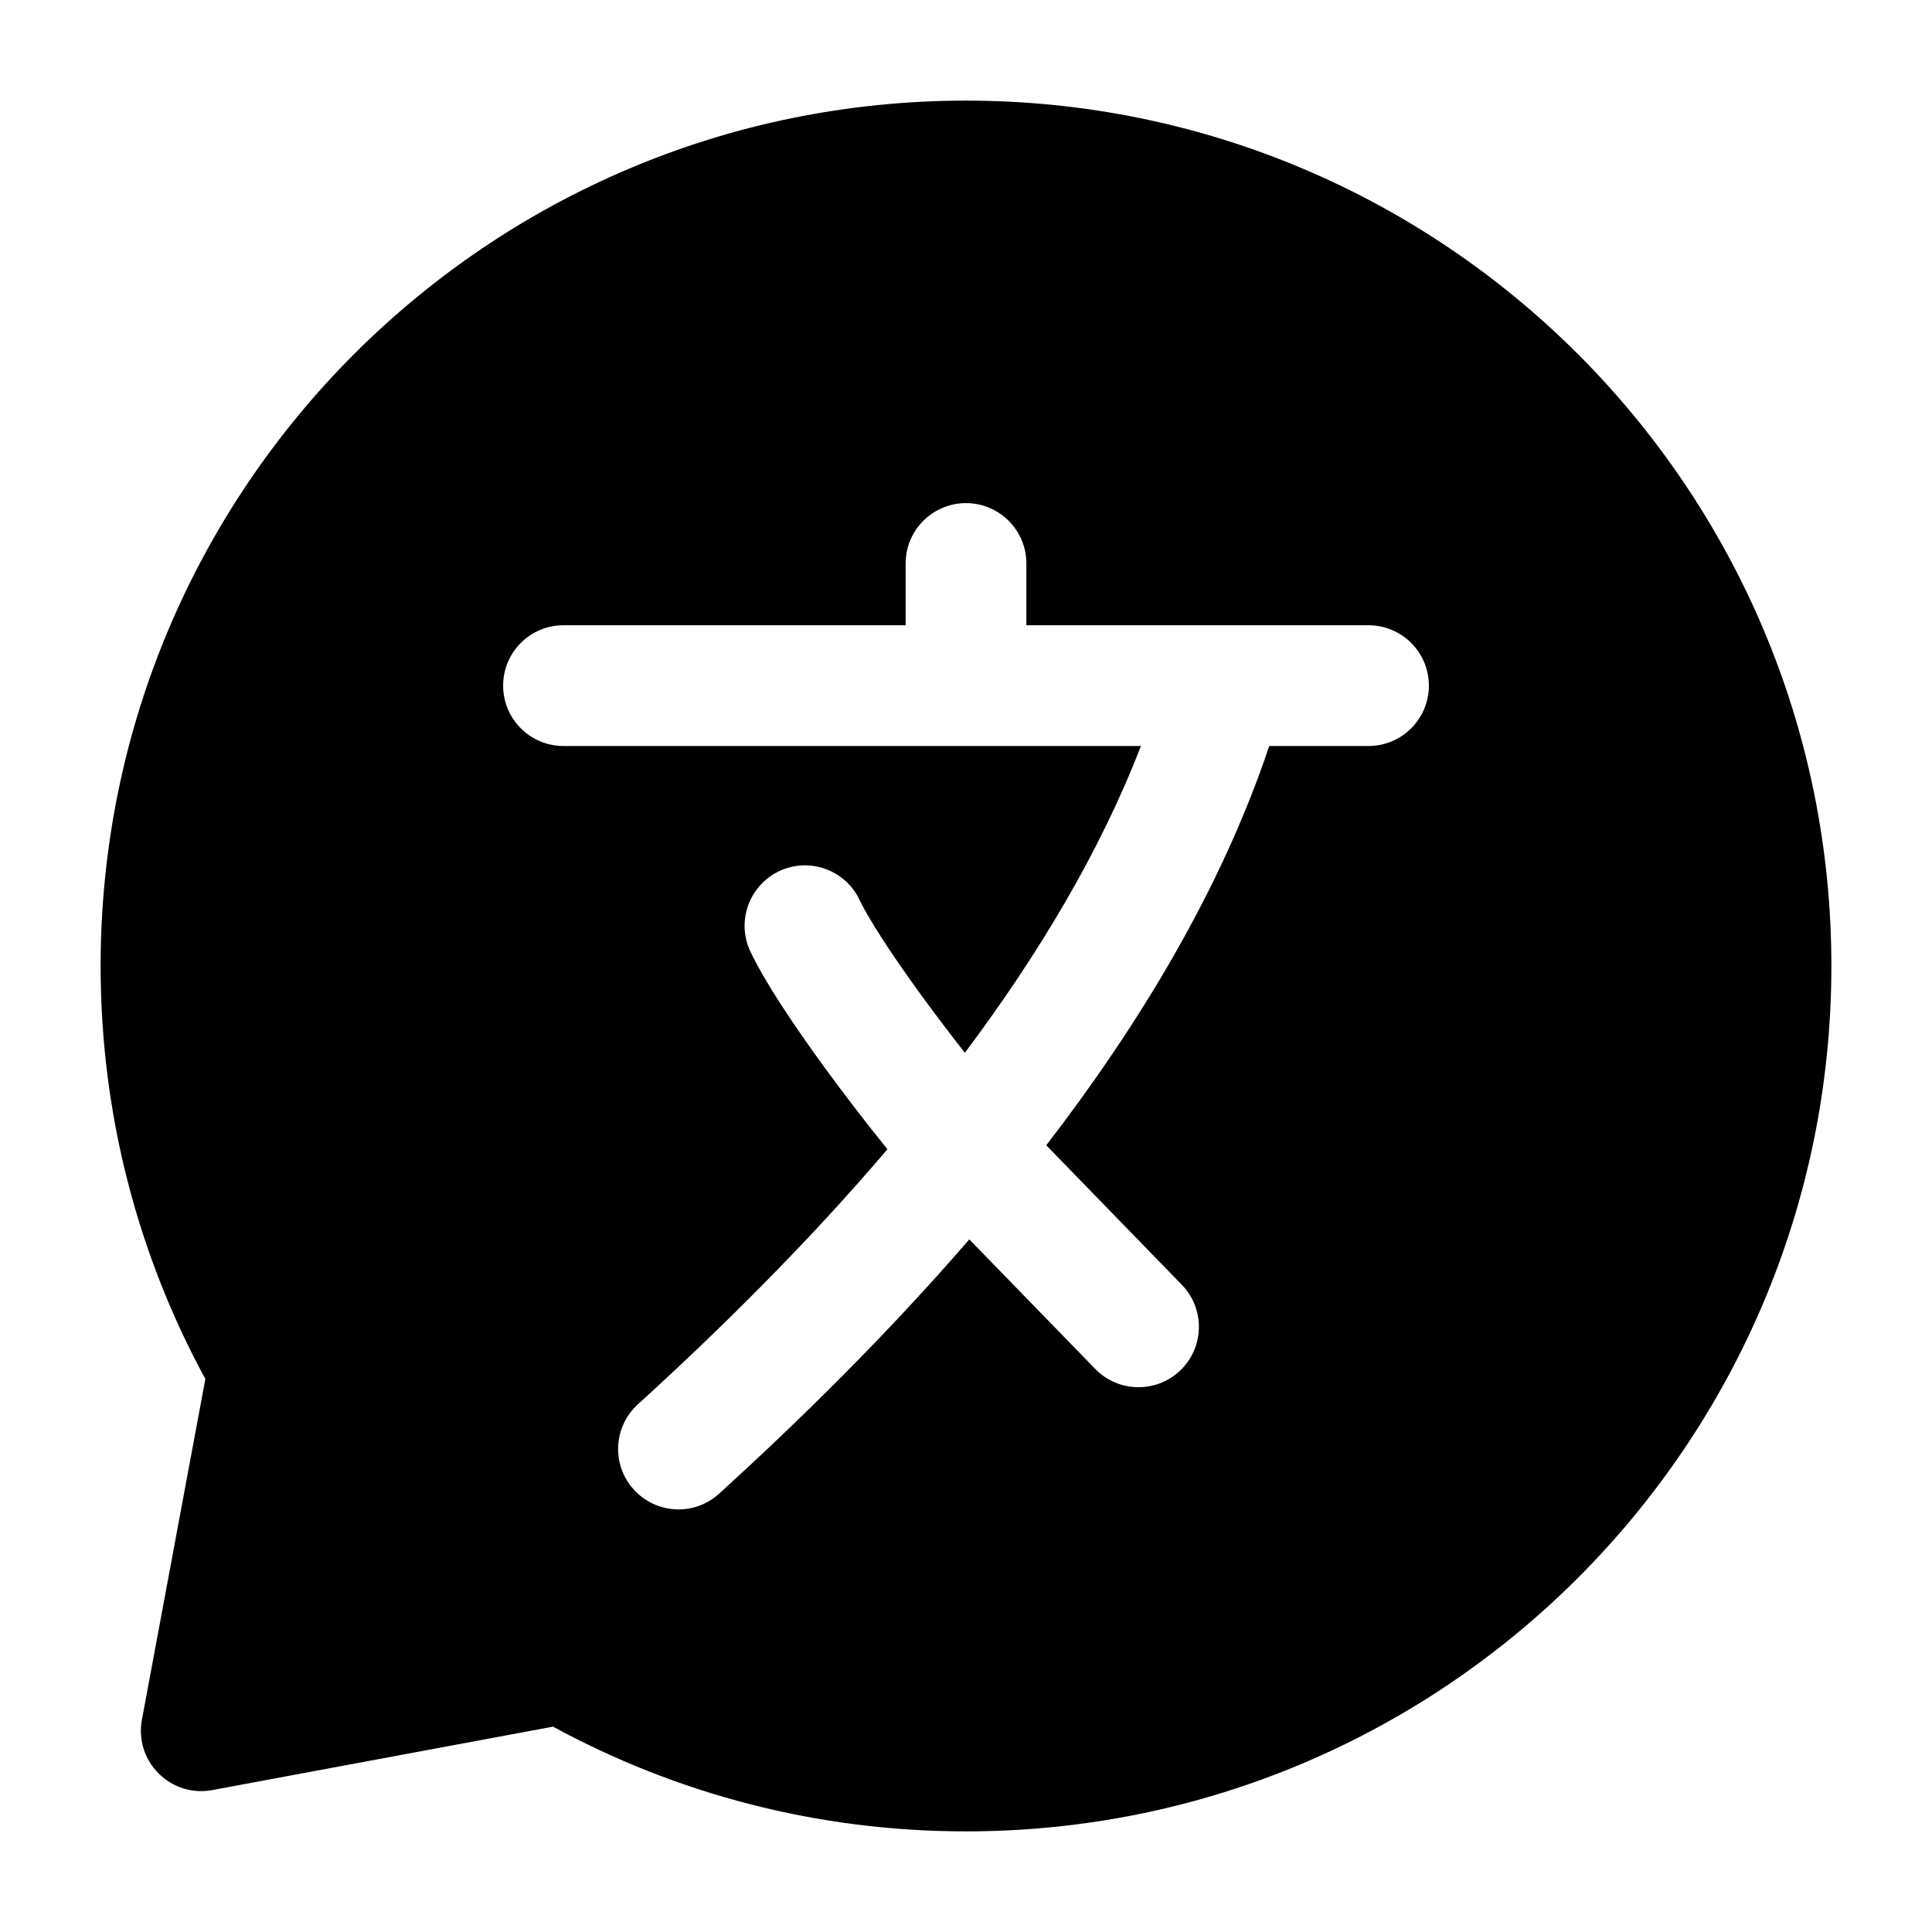 <svg width="24" height="24" viewBox="0 0 24 24" fill="none" xmlns="http://www.w3.org/2000/svg">
<path fill-rule="evenodd" clip-rule="evenodd" d="M12 1.25C6.063 1.25 1.25 6.063 1.25 12C1.25 13.856 1.721 15.605 2.551 17.13L1.763 21.363C1.717 21.606 1.795 21.855 1.97 22.03C2.144 22.205 2.394 22.283 2.637 22.237L6.87 21.449C8.395 22.279 10.144 22.75 12 22.75C17.937 22.75 22.75 17.937 22.75 12C22.75 6.063 17.937 1.25 12 1.25ZM12.75 7C12.75 6.586 12.414 6.25 12 6.25C11.586 6.25 11.25 6.586 11.25 7V7.767H7C6.586 7.767 6.25 8.103 6.25 8.517C6.25 8.931 6.586 9.267 7 9.267H12H14.173C13.661 10.593 12.887 11.876 11.986 13.078C11.803 12.845 11.618 12.601 11.445 12.364C11.07 11.848 10.788 11.412 10.679 11.181C10.502 10.806 10.055 10.645 9.681 10.821C9.306 10.998 9.145 11.445 9.321 11.819C9.498 12.194 9.859 12.733 10.233 13.247C10.485 13.592 10.76 13.95 11.024 14.277C10.004 15.474 8.911 16.546 7.924 17.445C7.617 17.724 7.595 18.199 7.874 18.505C8.153 18.811 8.627 18.834 8.933 18.555C9.911 17.665 11.003 16.597 12.041 15.396L13.605 17.005C13.894 17.302 14.368 17.309 14.665 17.021C14.963 16.732 14.97 16.257 14.681 15.96L12.997 14.227C14.146 12.735 15.167 11.058 15.767 9.267H17C17.414 9.267 17.75 8.931 17.75 8.517C17.75 8.103 17.414 7.767 17 7.767H15.214H12.75V7Z" fill="currentColor"/>
</svg>
